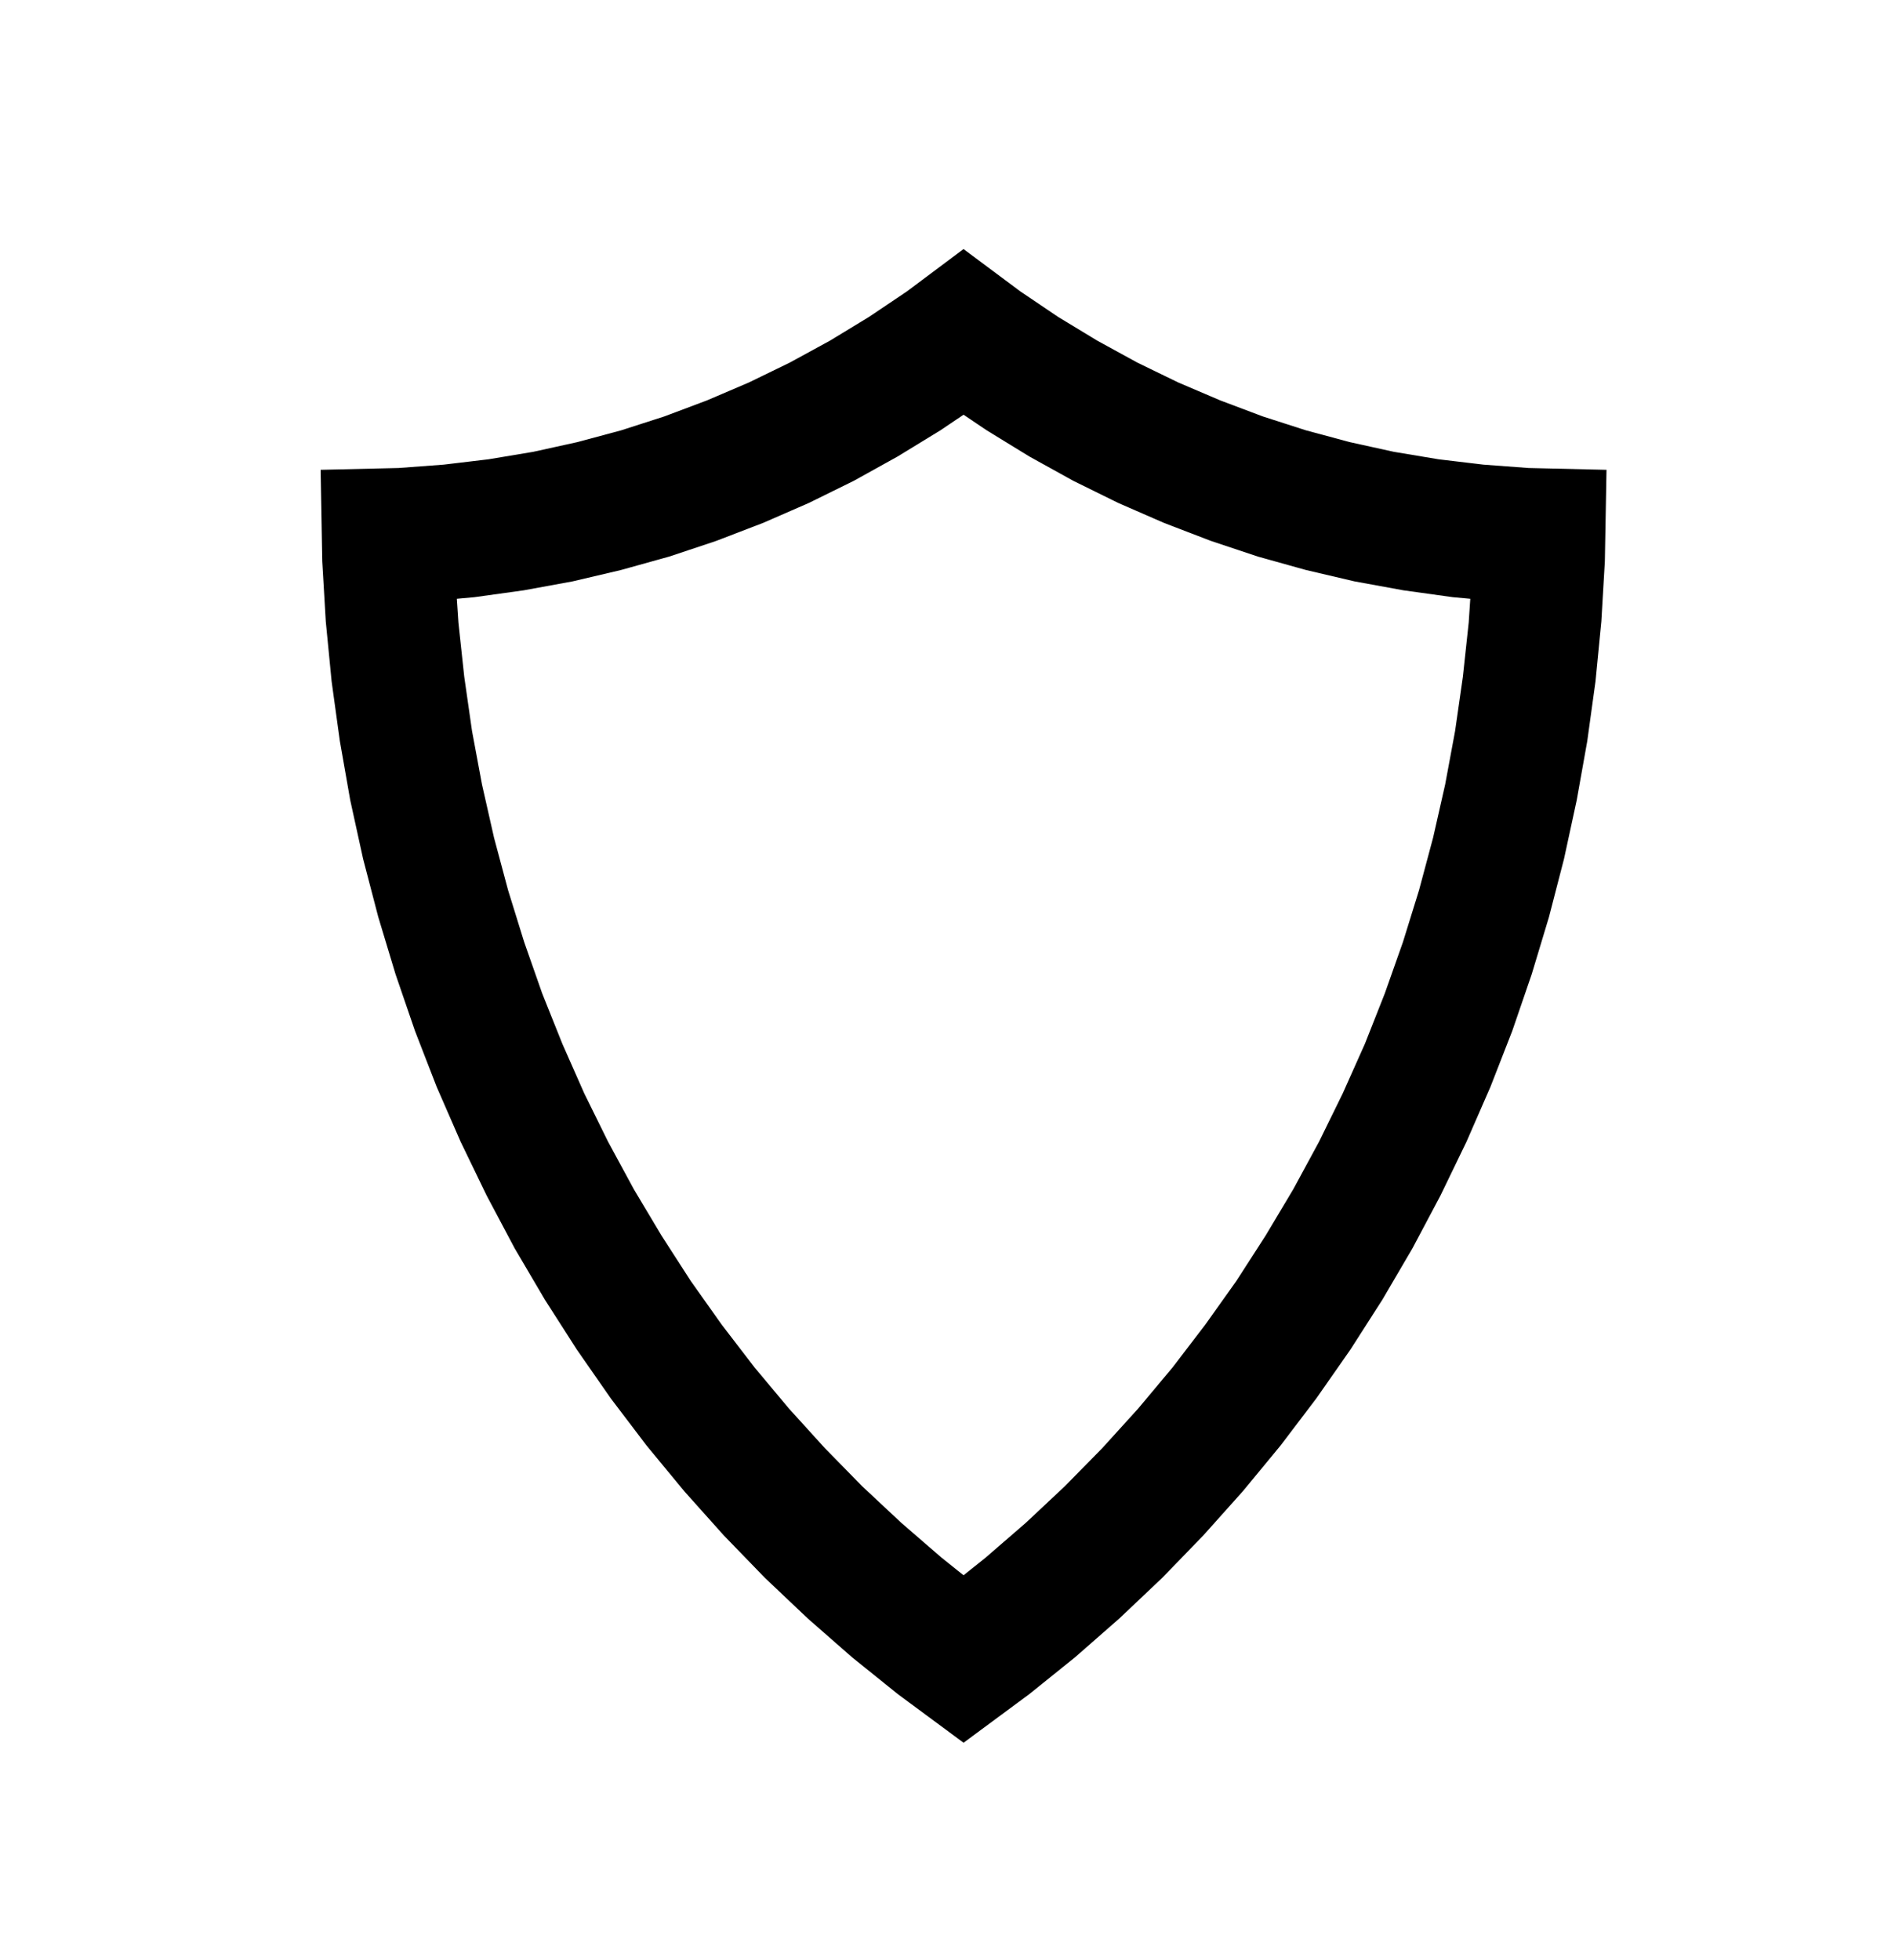 <svg width="59" height="61" viewBox="0 0 59 61" fill="none" xmlns="http://www.w3.org/2000/svg">
<mask id="path-1-outside-1_200_802" maskUnits="userSpaceOnUse" x="9" y="7" width="42" height="48" fill="black">
<rect fill="white" x="9" y="7" width="42" height="48"/>
<path d="M30 9L31.188 9.885L32.404 10.706L33.666 11.471L34.952 12.175L36.272 12.816L37.62 13.391L38.989 13.907L40.378 14.354L41.784 14.732L43.211 15.046L44.65 15.286L46.093 15.458L47.544 15.566L49 15.6L48.967 17.435L48.86 19.265L48.682 21.091L48.431 22.909L48.109 24.714L47.722 26.501L47.264 28.271L46.736 30.02L46.143 31.748L45.479 33.449L44.749 35.121L43.957 36.758L43.104 38.365L42.188 39.929L41.211 41.454L40.172 42.941L39.079 44.38L37.933 45.768L36.733 47.109L35.48 48.402L34.177 49.636L32.829 50.817L31.435 51.939L30 53L28.565 51.939L27.171 50.817L25.823 49.636L24.52 48.402L23.267 47.109L22.067 45.768L20.921 44.38L19.828 42.941L18.793 41.454L17.816 39.929L16.896 38.365L16.043 36.758L15.251 35.121L14.521 33.449L13.861 31.748L13.268 30.02L12.74 28.271L12.278 26.501L11.886 24.714L11.569 22.909L11.318 21.091L11.14 19.265L11.033 17.435L11 15.6L12.456 15.566L13.907 15.458L15.35 15.286L16.789 15.046L18.216 14.732L19.622 14.354L21.011 13.907L22.384 13.391L23.729 12.816L25.048 12.175L26.338 11.471L27.596 10.706L28.817 9.885L30 9ZM30 11.703L28.738 12.553L27.444 13.344L26.12 14.079L24.759 14.749L23.378 15.351L21.968 15.892L20.537 16.369L19.086 16.773L17.622 17.117L16.146 17.387L14.657 17.594L13.161 17.731L13.276 19.463L13.462 21.19L13.709 22.913L14.027 24.619L14.41 26.312L14.859 27.988L15.371 29.638L15.944 31.271L16.587 32.878L17.284 34.455L18.047 36.002L18.867 37.514L19.75 38.992L20.681 40.436L21.671 41.832L22.714 43.19L23.811 44.501L24.957 45.764L26.149 46.98L27.39 48.14L28.676 49.253L30 50.31L31.324 49.253L32.61 48.14L33.847 46.98L35.043 45.764L36.189 44.501L37.286 43.19L38.325 41.832L39.319 40.436L40.25 38.992L41.133 37.514L41.953 36.002L42.712 34.455L43.417 32.878L44.052 31.271L44.629 29.638L45.141 27.988L45.59 26.312L45.974 24.619L46.291 22.913L46.538 21.19L46.724 19.463L46.839 17.731L45.347 17.594L43.858 17.387L42.378 17.117L40.91 16.773L39.463 16.369L38.032 15.892L36.622 15.351L35.241 14.749L33.88 14.079L32.552 13.344L31.262 12.553L30 11.703Z"/>
</mask>
<path d="M30 9L31.188 9.885L32.404 10.706L33.666 11.471L34.952 12.175L36.272 12.816L37.62 13.391L38.989 13.907L40.378 14.354L41.784 14.732L43.211 15.046L44.65 15.286L46.093 15.458L47.544 15.566L49 15.6L48.967 17.435L48.86 19.265L48.682 21.091L48.431 22.909L48.109 24.714L47.722 26.501L47.264 28.271L46.736 30.02L46.143 31.748L45.479 33.449L44.749 35.121L43.957 36.758L43.104 38.365L42.188 39.929L41.211 41.454L40.172 42.941L39.079 44.38L37.933 45.768L36.733 47.109L35.48 48.402L34.177 49.636L32.829 50.817L31.435 51.939L30 53L28.565 51.939L27.171 50.817L25.823 49.636L24.52 48.402L23.267 47.109L22.067 45.768L20.921 44.38L19.828 42.941L18.793 41.454L17.816 39.929L16.896 38.365L16.043 36.758L15.251 35.121L14.521 33.449L13.861 31.748L13.268 30.02L12.74 28.271L12.278 26.501L11.886 24.714L11.569 22.909L11.318 21.091L11.14 19.265L11.033 17.435L11 15.6L12.456 15.566L13.907 15.458L15.35 15.286L16.789 15.046L18.216 14.732L19.622 14.354L21.011 13.907L22.384 13.391L23.729 12.816L25.048 12.175L26.338 11.471L27.596 10.706L28.817 9.885L30 9ZM30 11.703L28.738 12.553L27.444 13.344L26.12 14.079L24.759 14.749L23.378 15.351L21.968 15.892L20.537 16.369L19.086 16.773L17.622 17.117L16.146 17.387L14.657 17.594L13.161 17.731L13.276 19.463L13.462 21.19L13.709 22.913L14.027 24.619L14.41 26.312L14.859 27.988L15.371 29.638L15.944 31.271L16.587 32.878L17.284 34.455L18.047 36.002L18.867 37.514L19.75 38.992L20.681 40.436L21.671 41.832L22.714 43.19L23.811 44.501L24.957 45.764L26.149 46.98L27.39 48.14L28.676 49.253L30 50.31L31.324 49.253L32.61 48.14L33.847 46.98L35.043 45.764L36.189 44.501L37.286 43.19L38.325 41.832L39.319 40.436L40.25 38.992L41.133 37.514L41.953 36.002L42.712 34.455L43.417 32.878L44.052 31.271L44.629 29.638L45.141 27.988L45.59 26.312L45.974 24.619L46.291 22.913L46.538 21.19L46.724 19.463L46.839 17.731L45.347 17.594L43.858 17.387L42.378 17.117L40.91 16.773L39.463 16.369L38.032 15.892L36.622 15.351L35.241 14.749L33.88 14.079L32.552 13.344L31.262 12.553L30 11.703Z" fill="black"/>
<path d="M30 9L31.188 9.885L32.404 10.706L33.666 11.471L34.952 12.175L36.272 12.816L37.62 13.391L38.989 13.907L40.378 14.354L41.784 14.732L43.211 15.046L44.65 15.286L46.093 15.458L47.544 15.566L49 15.6L48.967 17.435L48.86 19.265L48.682 21.091L48.431 22.909L48.109 24.714L47.722 26.501L47.264 28.271L46.736 30.02L46.143 31.748L45.479 33.449L44.749 35.121L43.957 36.758L43.104 38.365L42.188 39.929L41.211 41.454L40.172 42.941L39.079 44.38L37.933 45.768L36.733 47.109L35.48 48.402L34.177 49.636L32.829 50.817L31.435 51.939L30 53L28.565 51.939L27.171 50.817L25.823 49.636L24.52 48.402L23.267 47.109L22.067 45.768L20.921 44.38L19.828 42.941L18.793 41.454L17.816 39.929L16.896 38.365L16.043 36.758L15.251 35.121L14.521 33.449L13.861 31.748L13.268 30.02L12.74 28.271L12.278 26.501L11.886 24.714L11.569 22.909L11.318 21.091L11.14 19.265L11.033 17.435L11 15.6L12.456 15.566L13.907 15.458L15.35 15.286L16.789 15.046L18.216 14.732L19.622 14.354L21.011 13.907L22.384 13.391L23.729 12.816L25.048 12.175L26.338 11.471L27.596 10.706L28.817 9.885L30 9ZM30 11.703L28.738 12.553L27.444 13.344L26.12 14.079L24.759 14.749L23.378 15.351L21.968 15.892L20.537 16.369L19.086 16.773L17.622 17.117L16.146 17.387L14.657 17.594L13.161 17.731L13.276 19.463L13.462 21.19L13.709 22.913L14.027 24.619L14.41 26.312L14.859 27.988L15.371 29.638L15.944 31.271L16.587 32.878L17.284 34.455L18.047 36.002L18.867 37.514L19.75 38.992L20.681 40.436L21.671 41.832L22.714 43.19L23.811 44.501L24.957 45.764L26.149 46.98L27.39 48.14L28.676 49.253L30 50.31L31.324 49.253L32.61 48.14L33.847 46.98L35.043 45.764L36.189 44.501L37.286 43.19L38.325 41.832L39.319 40.436L40.25 38.992L41.133 37.514L41.953 36.002L42.712 34.455L43.417 32.878L44.052 31.271L44.629 29.638L45.141 27.988L45.59 26.312L45.974 24.619L46.291 22.913L46.538 21.19L46.724 19.463L46.839 17.731L45.347 17.594L43.858 17.387L42.378 17.117L40.91 16.773L39.463 16.369L38.032 15.892L36.622 15.351L35.241 14.749L33.88 14.079L32.552 13.344L31.262 12.553L30 11.703Z" stroke="black" stroke-width="2" mask="url(#path-1-outside-1_200_802)"/>
</svg>
